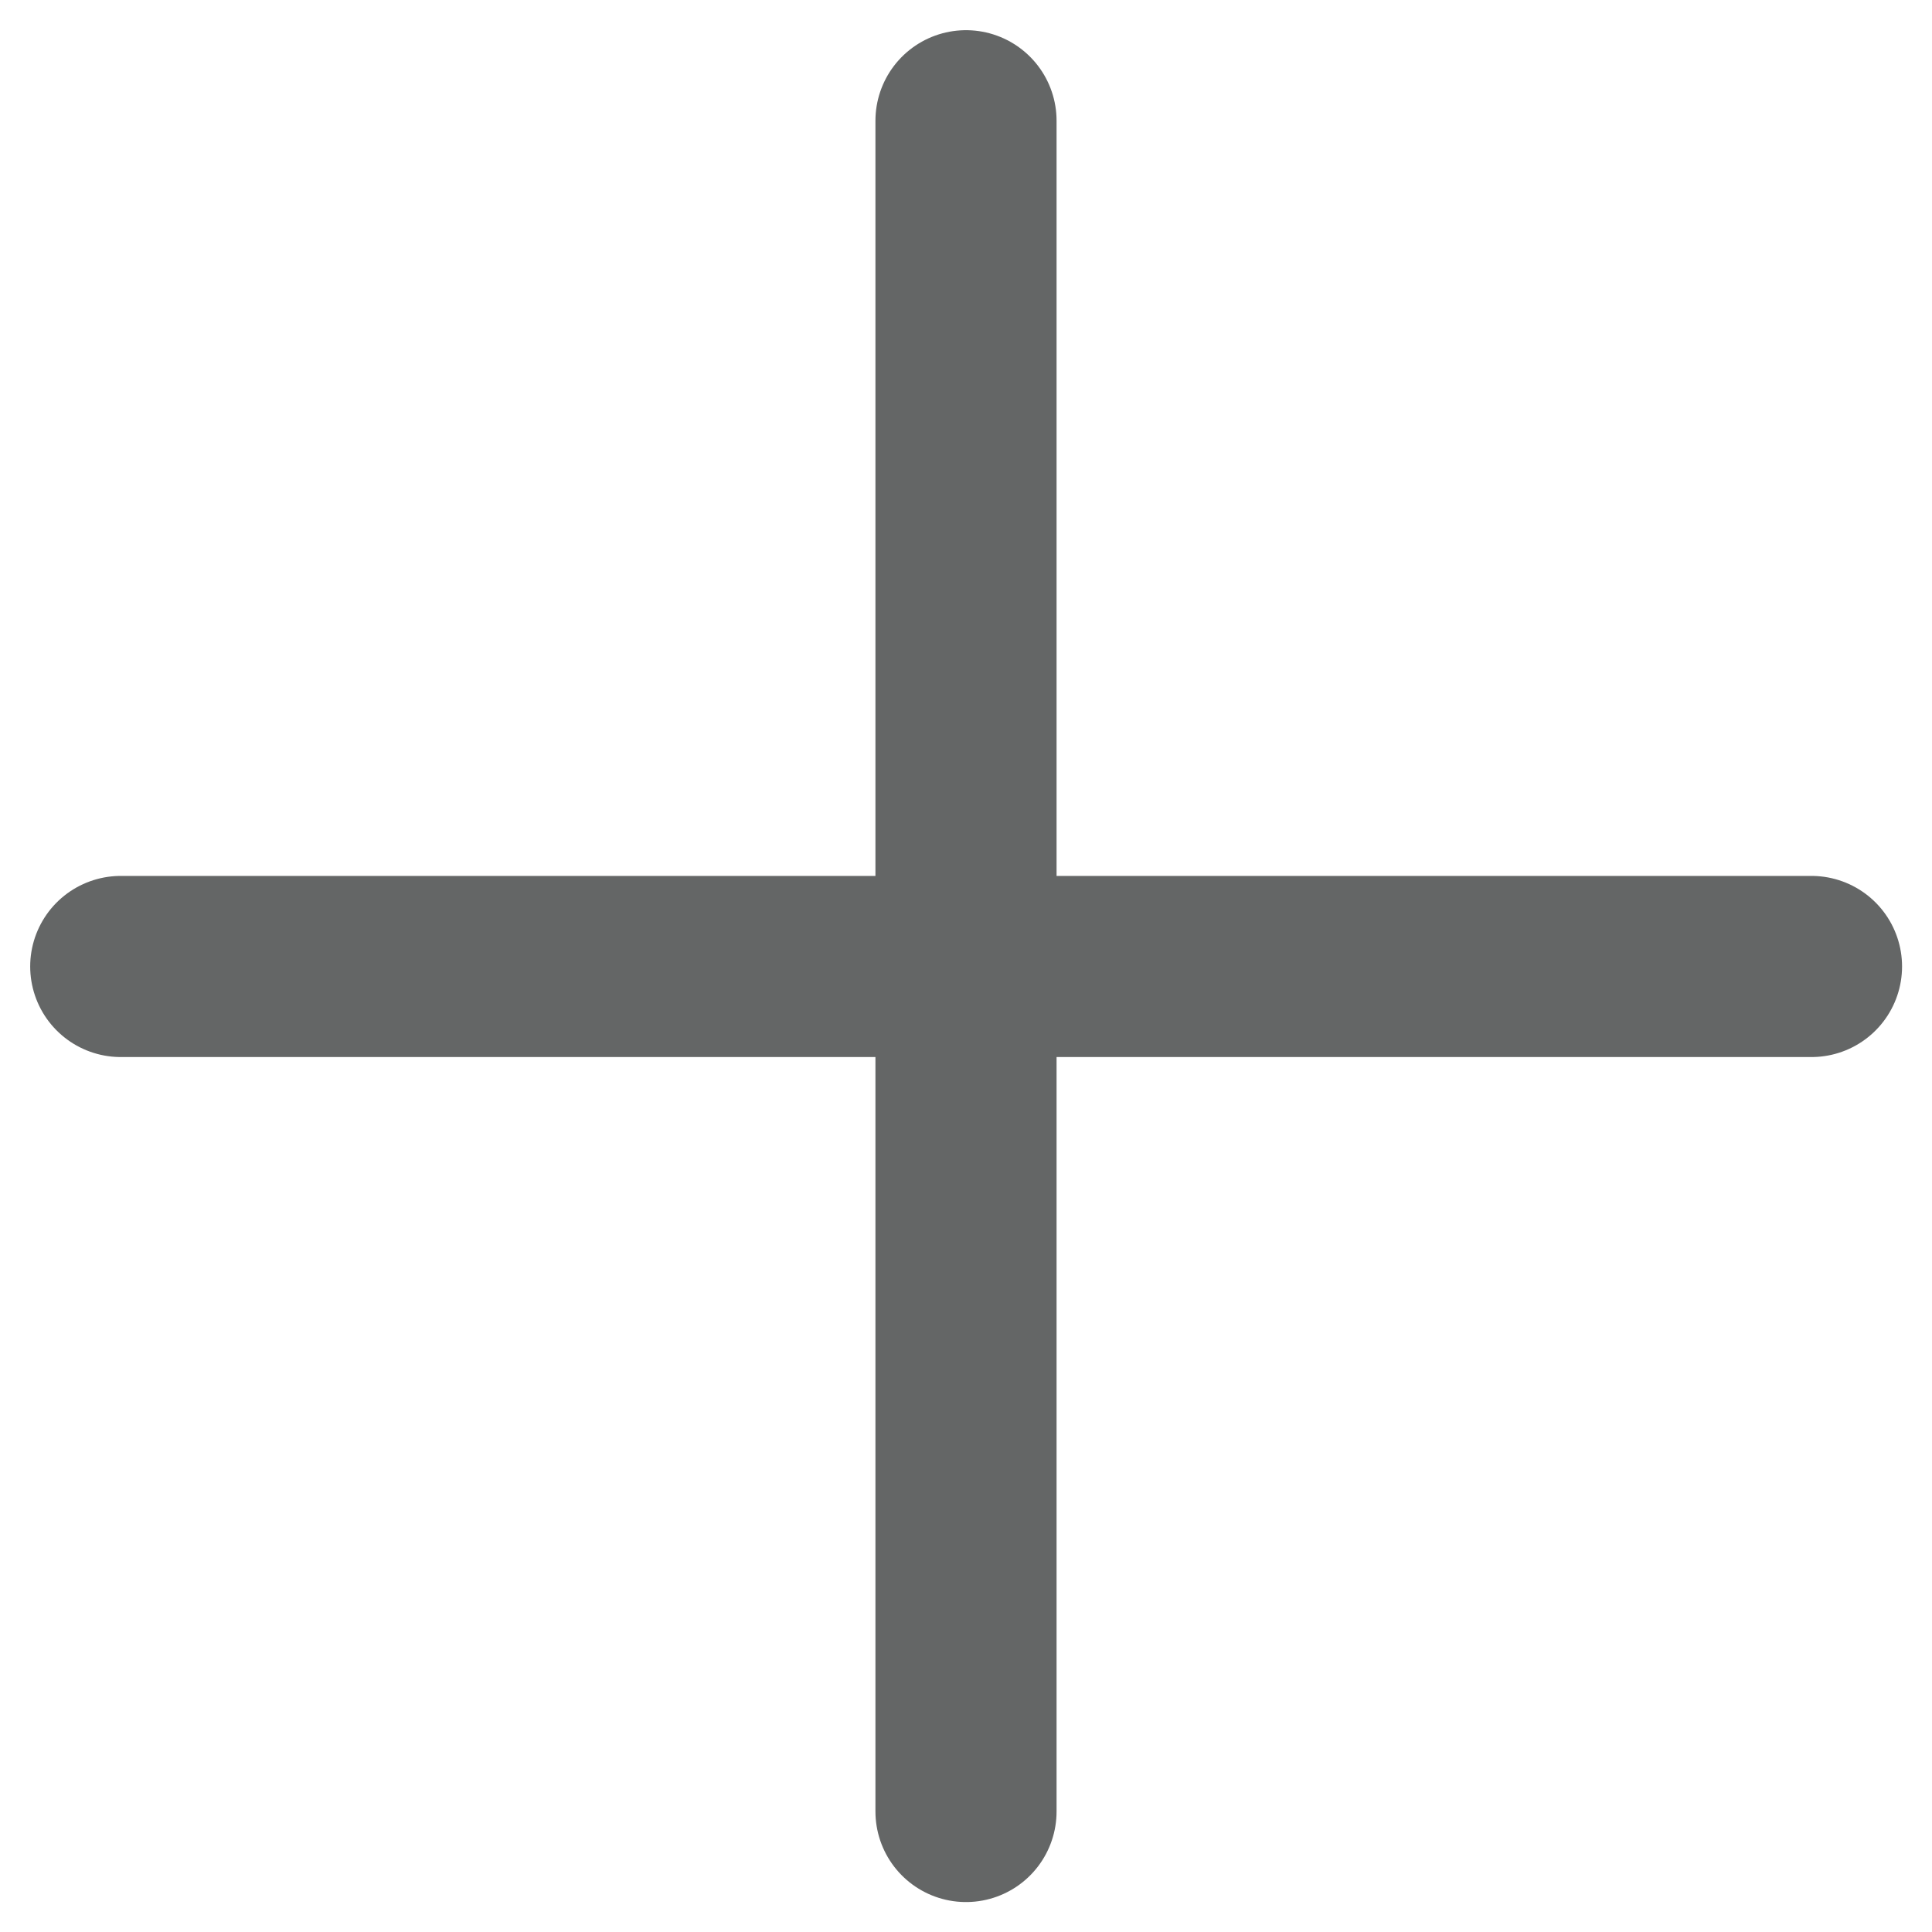 <svg width="16" height="16" viewBox="0 0 16 16" fill="none" xmlns="http://www.w3.org/2000/svg">
<path d="M8 1V15.002" stroke="#646666" stroke-width="1.5" stroke-linecap="round" stroke-linejoin="round"/>
<path d="M15.002 8.004H1" stroke="#646666" stroke-width="1.5" stroke-linecap="round" stroke-linejoin="round"/>
</svg>
